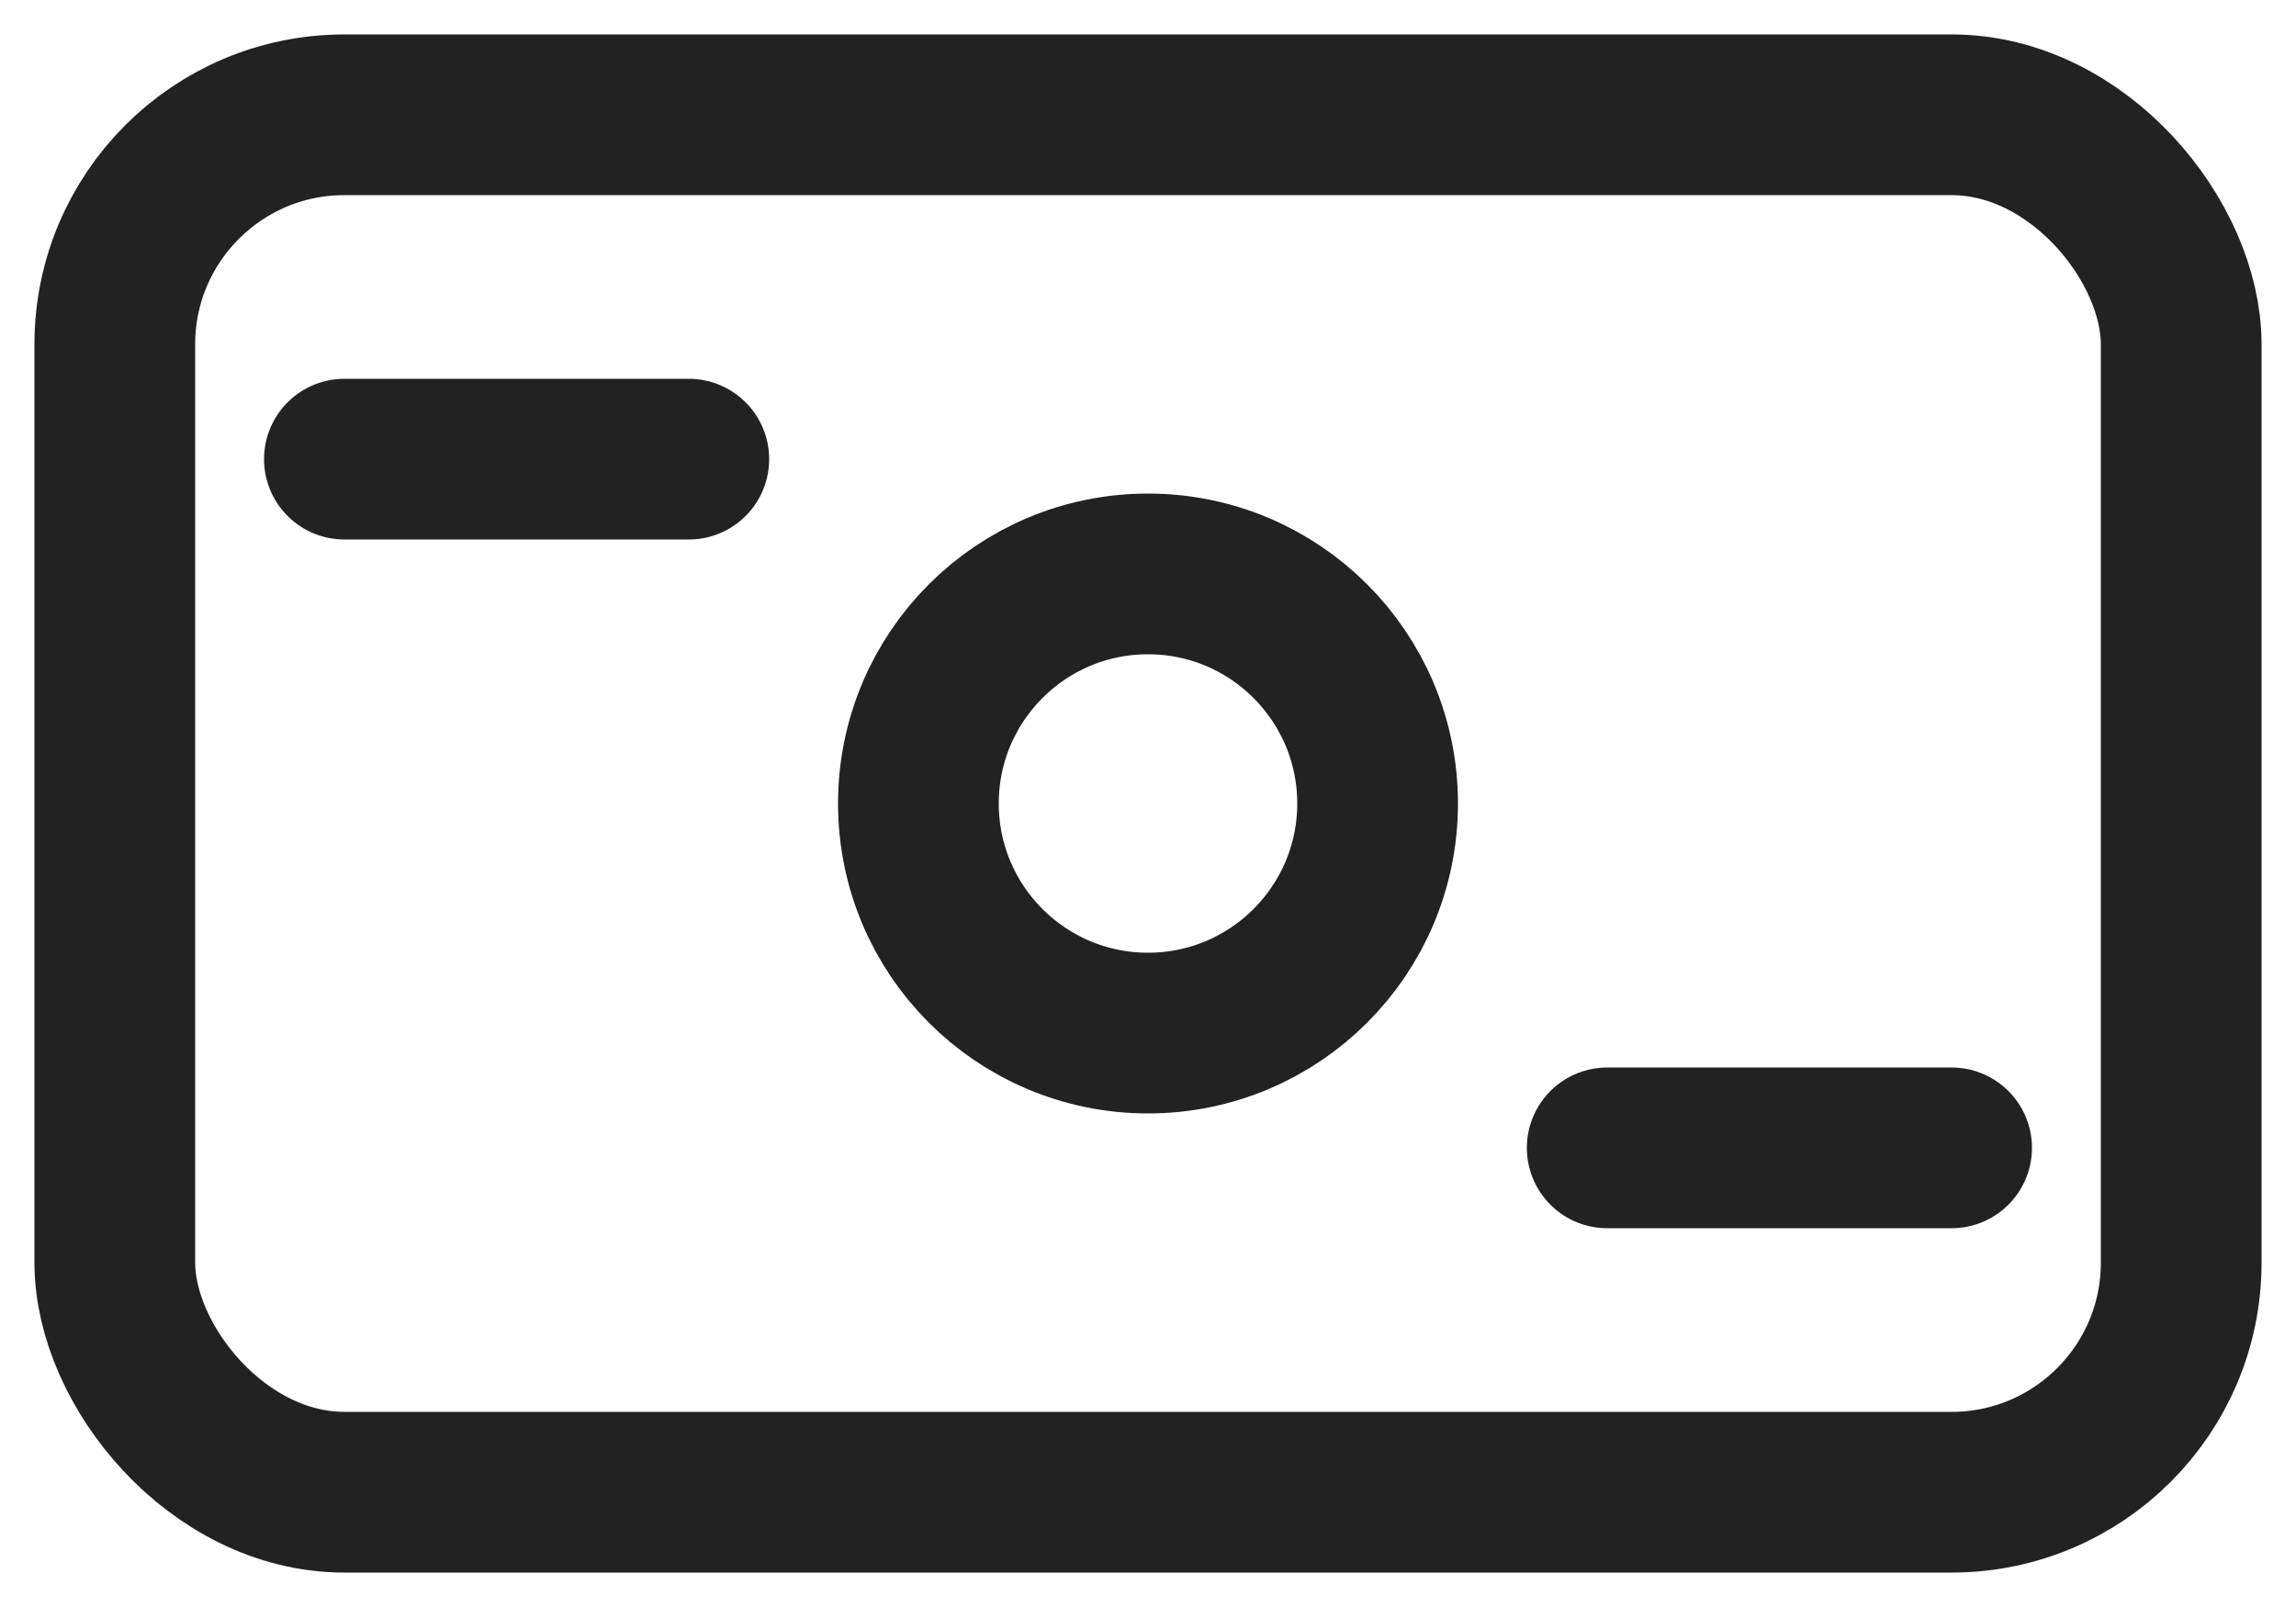 <?xml version="1.0" encoding="UTF-8"?>
<svg xmlns="http://www.w3.org/2000/svg" width="20" height="14" viewBox="0 0 20 14" fill="none">
  <rect x="1" y="1" width="18" height="12" rx="2" stroke="#222222" stroke-width="1.4"></rect>
  <path d="M3 4H6" stroke="#222222" stroke-width="1.4" stroke-linecap="round"></path>
  <path d="M14 10H17" stroke="#222222" stroke-width="1.4" stroke-linecap="round"></path>
  <circle cx="10" cy="7" r="2" stroke="#222222" stroke-width="1.4"></circle>
</svg>
